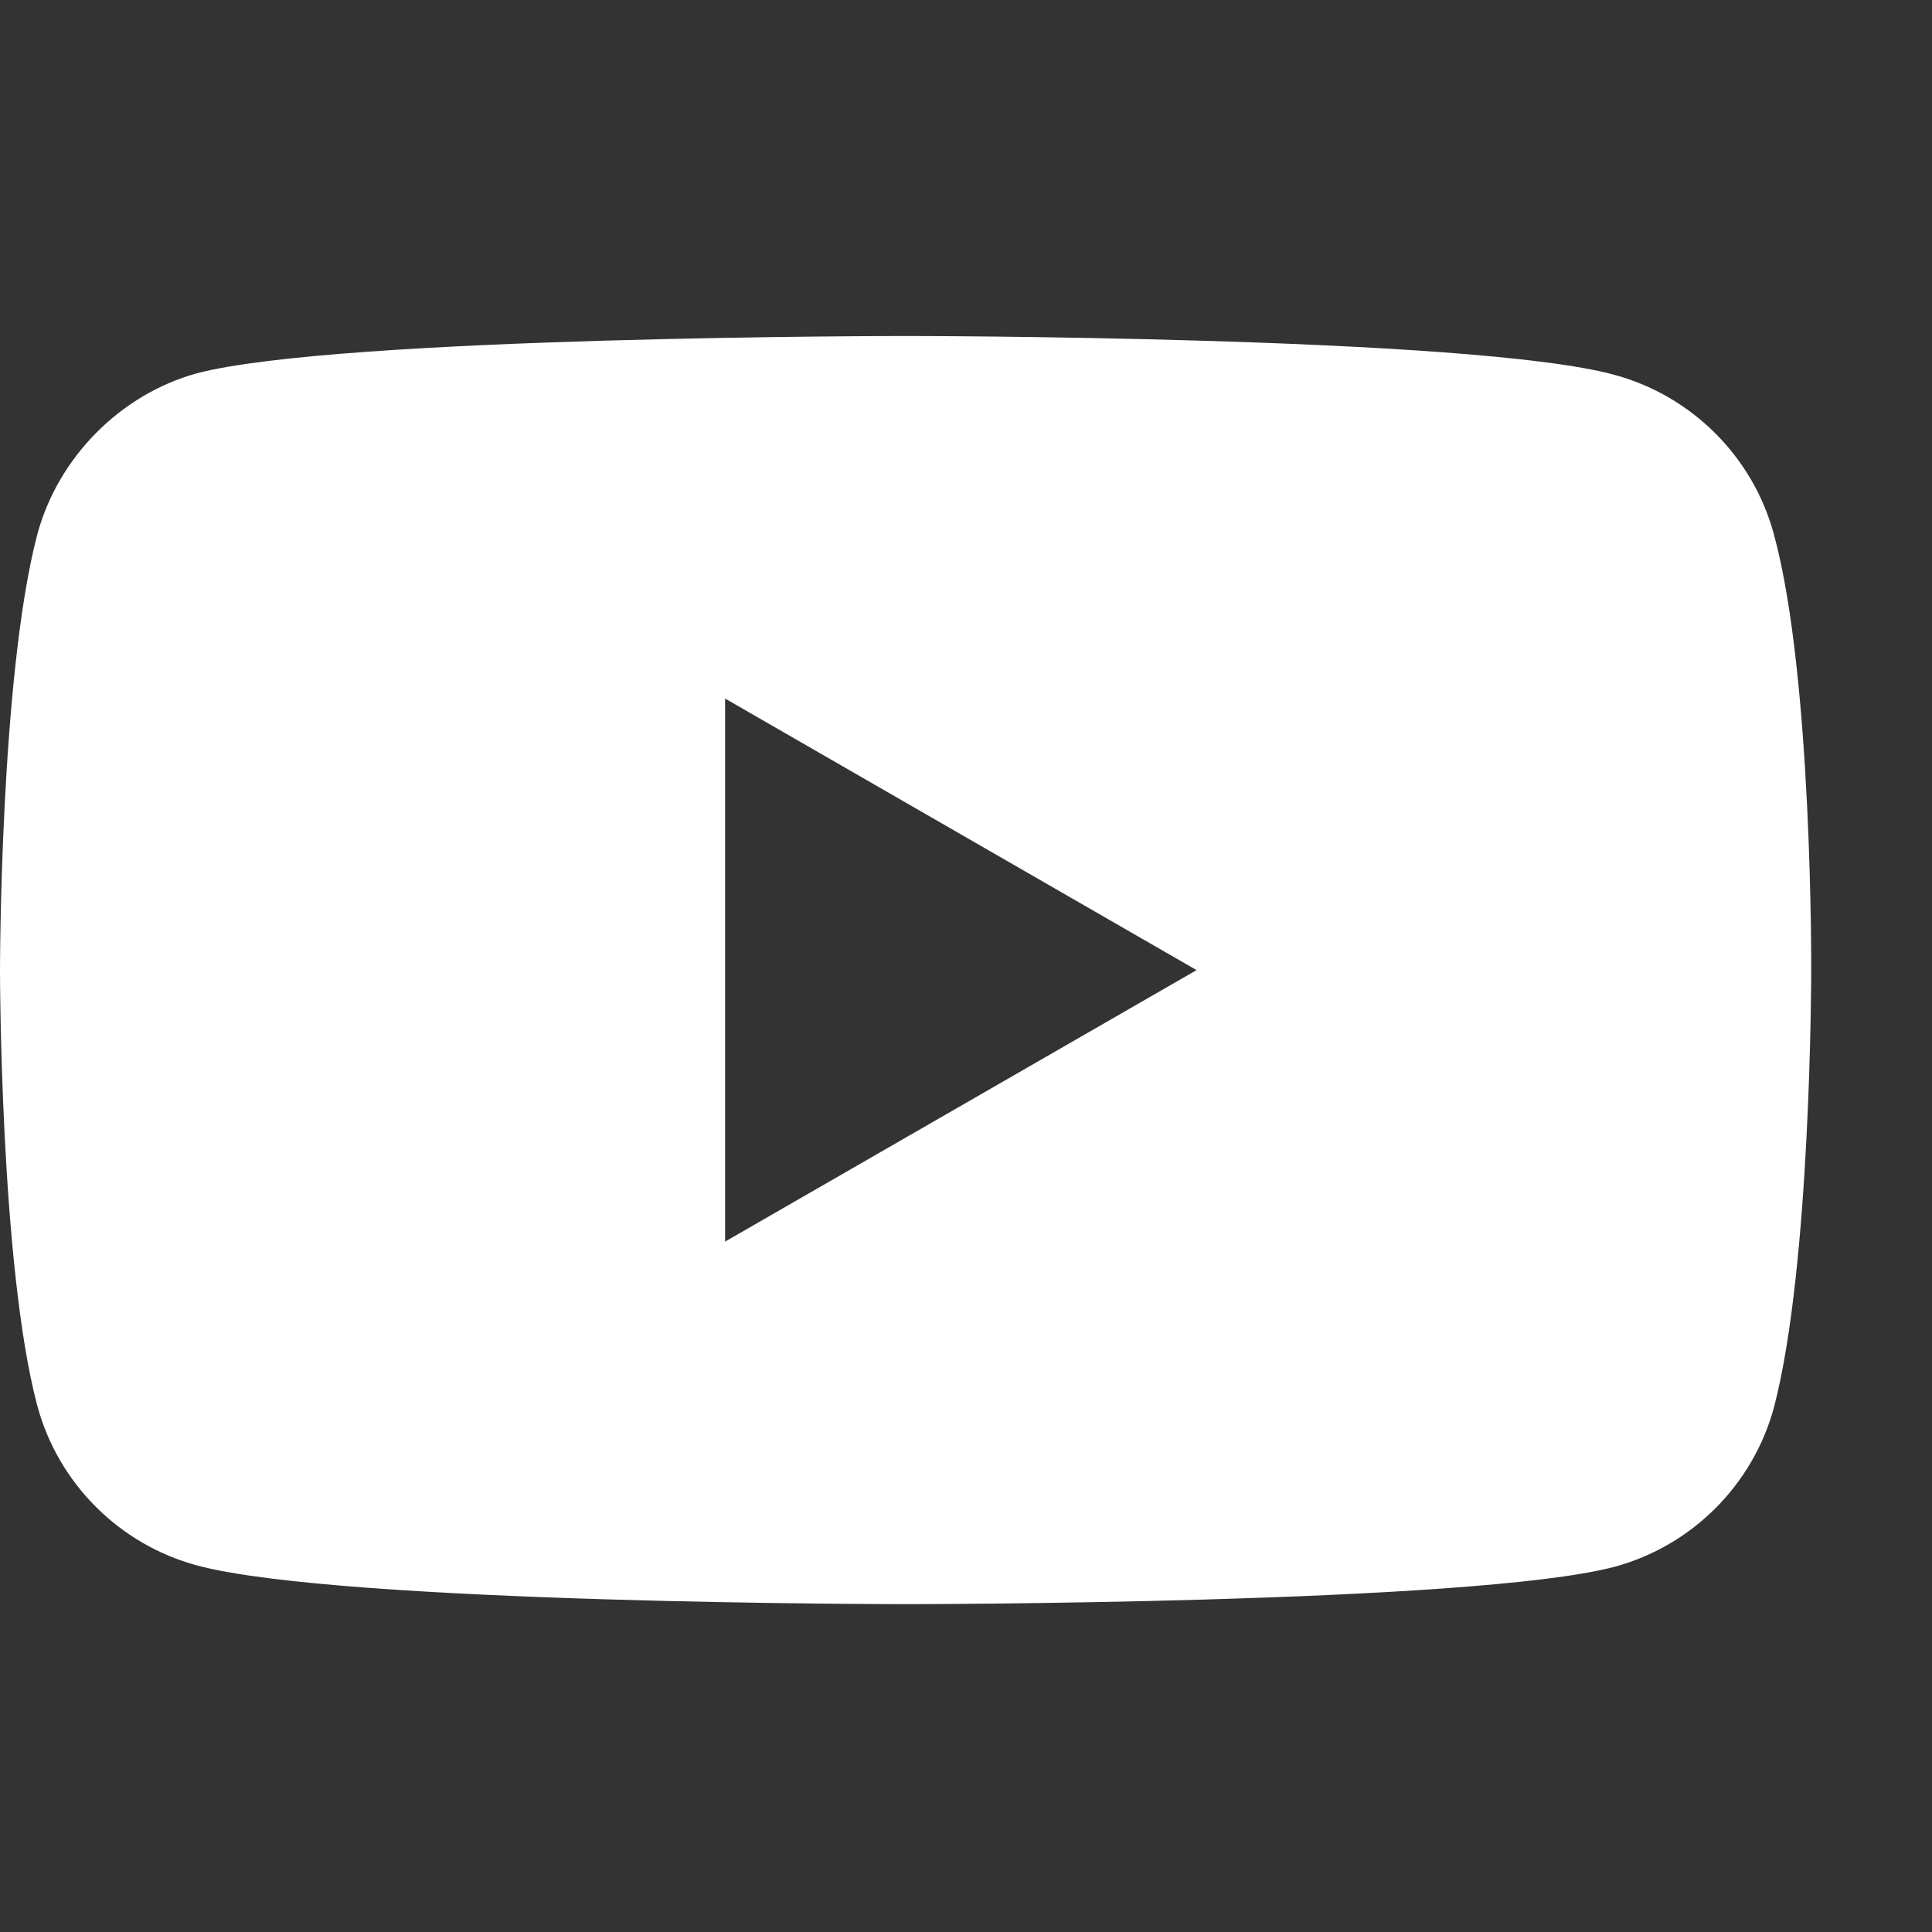 <svg width="23" height="23" viewBox="0 0 23 23" fill="none" xmlns="http://www.w3.org/2000/svg">
<rect x="0" y="0" width="23" height="23" fill="#333333" stroke="none"/>
<path d="M21.118 6.362C20.87 5.439 20.141 4.711 19.218 4.462C17.53 4 10.781 4 10.781 4C10.781 4 4.032 4 2.344 4.444C1.439 4.693 0.693 5.439 0.444 6.362C0 8.05 0 11.549 0 11.549C0 11.549 0 15.065 0.444 16.735C0.693 17.659 1.421 18.387 2.345 18.636C4.05 19.097 10.781 19.097 10.781 19.097C10.781 19.097 17.53 19.097 19.218 18.653C20.142 18.404 20.87 17.676 21.119 16.753C21.562 15.065 21.562 11.566 21.562 11.566C21.562 11.566 21.58 8.05 21.118 6.362ZM8.632 14.781V8.316L14.245 11.549L8.632 14.781Z" fill="white"/>
</svg>
